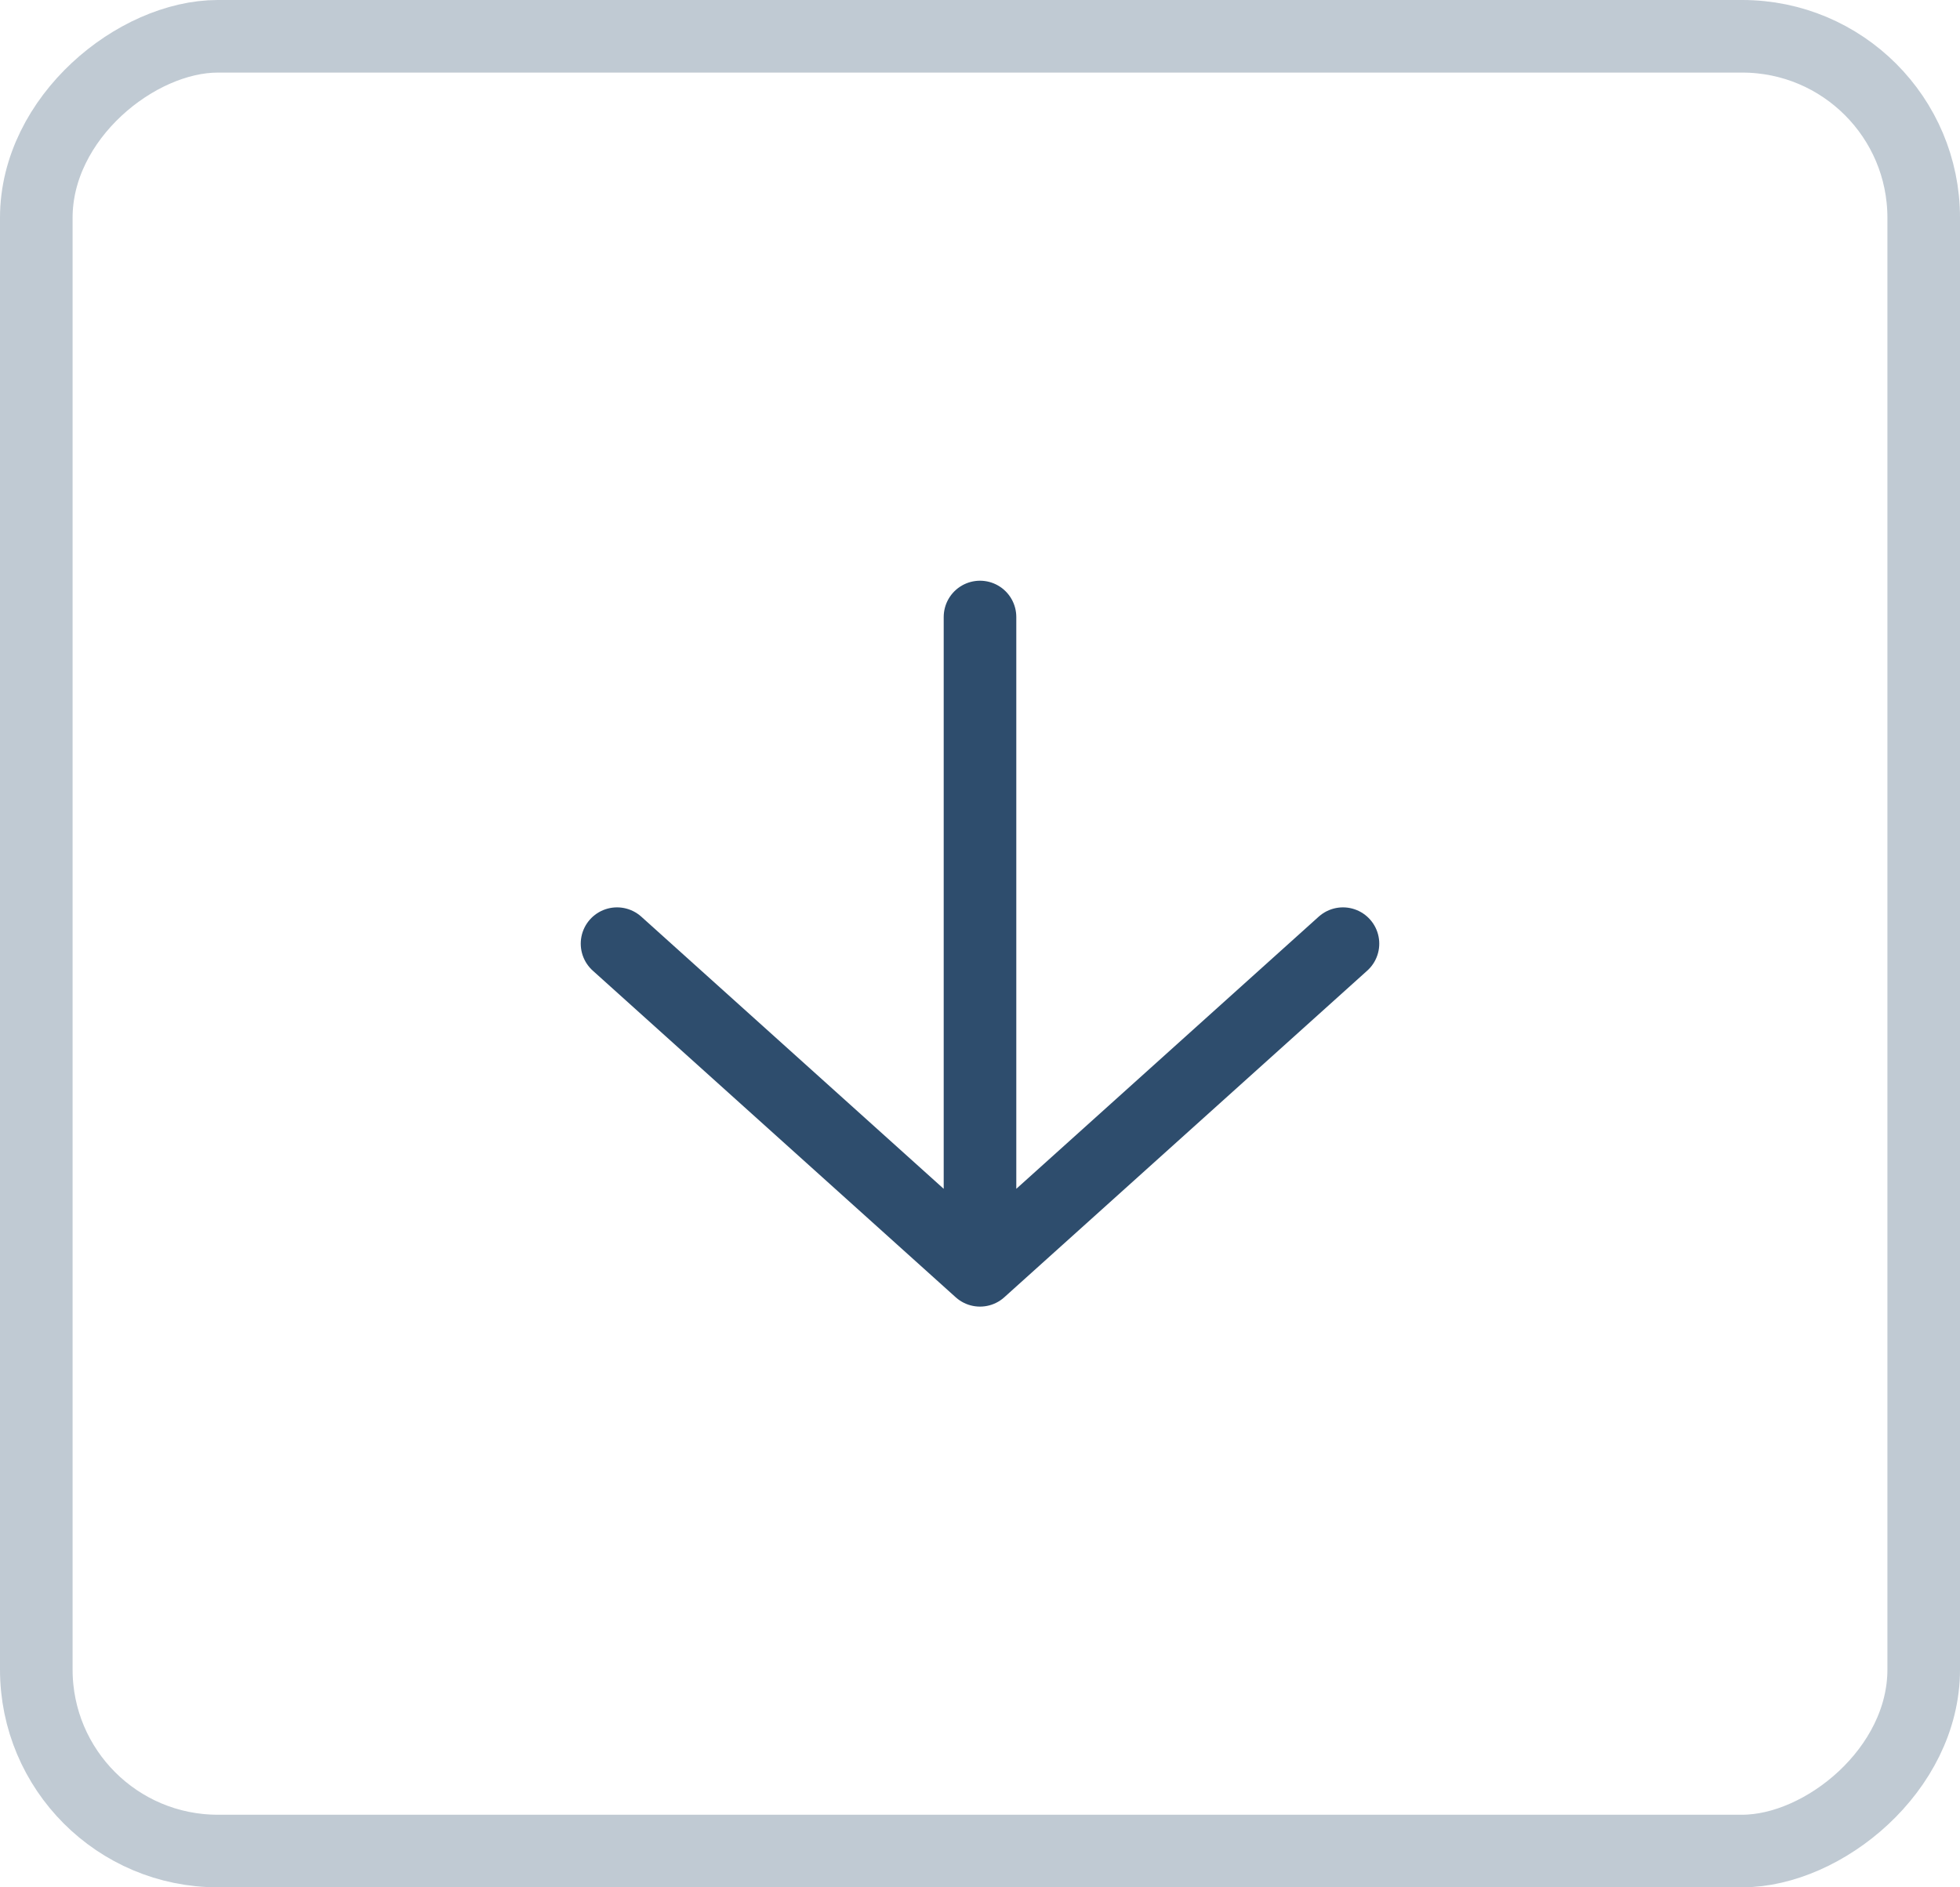 <?xml version="1.0" encoding="UTF-8"?> <svg xmlns="http://www.w3.org/2000/svg" width="27" height="26" viewBox="0 0 27 26" fill="none"> <path d="M13.5 17.5L13.5 8.5M13.5 17.5L8.5 13M13.5 17.5L18.5 13" stroke="#2E4D6D" stroke-linecap="round" stroke-linejoin="round"></path> <rect x="0.5" y="25.5" width="25" height="26" rx="2.5" transform="rotate(-90 0.5 25.5)" stroke="#2E4D6D" stroke-opacity="0.3"></rect> </svg> 